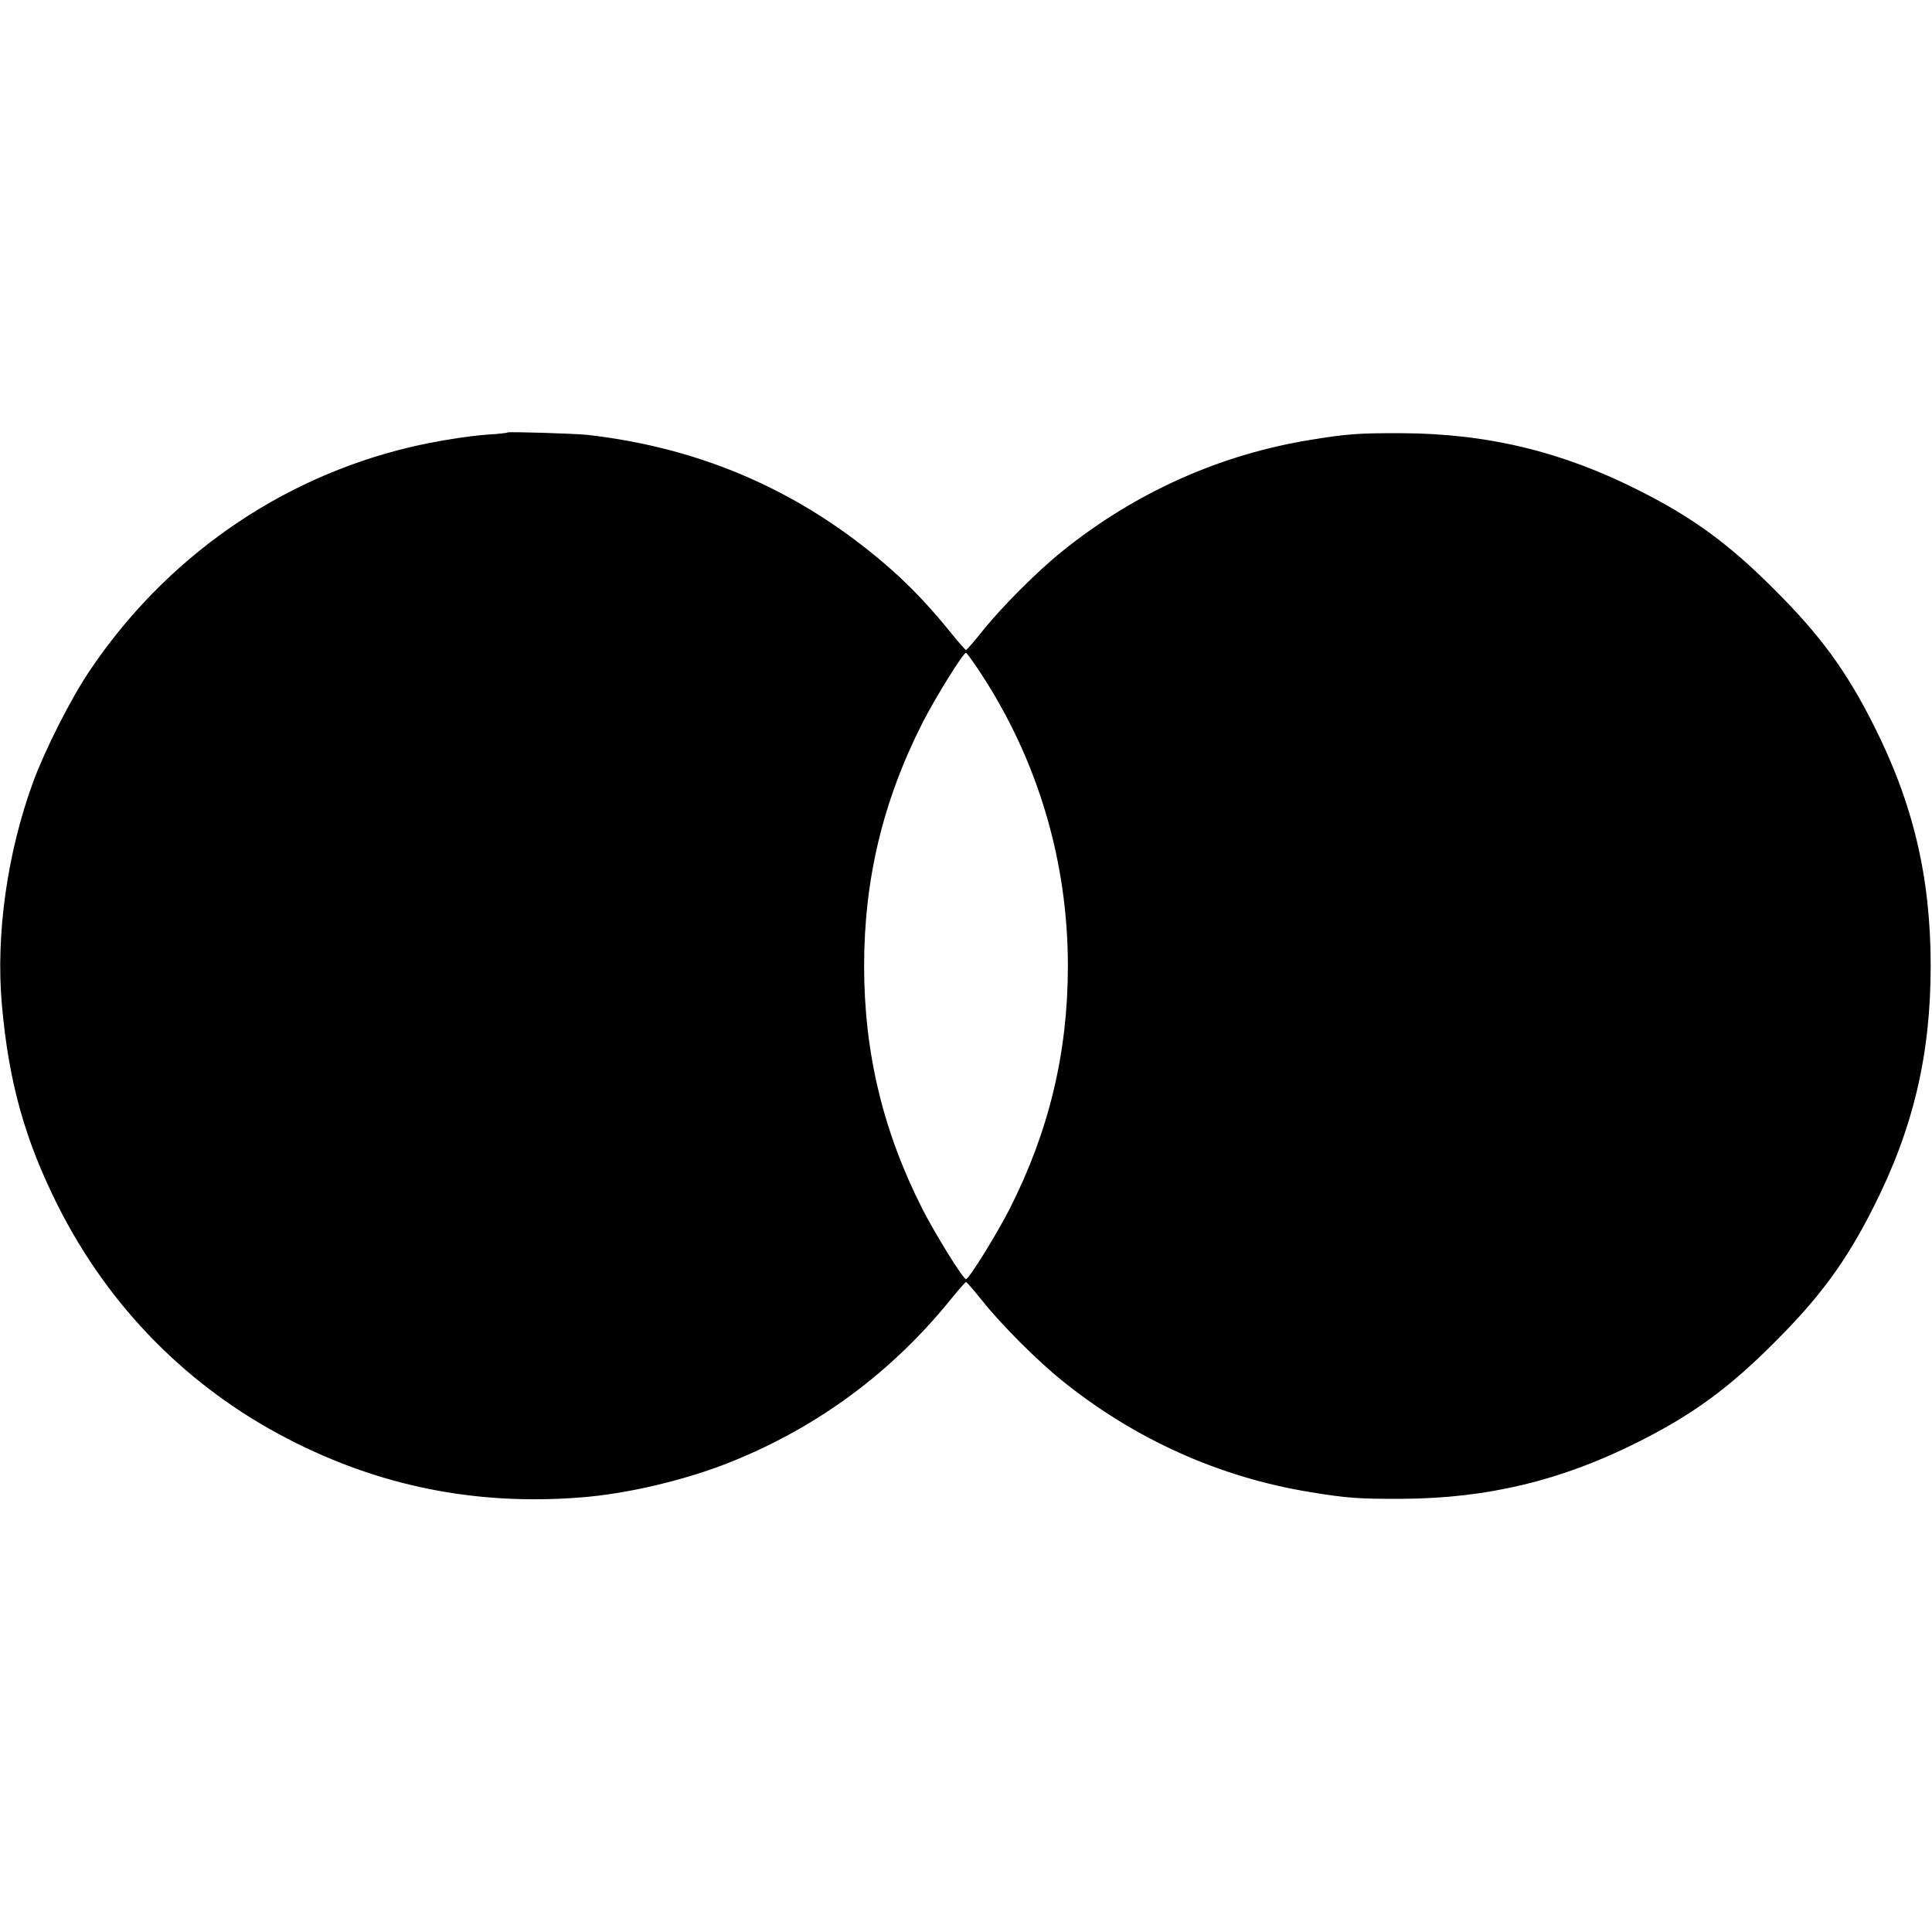 <?xml version="1.0" standalone="no"?>
<!DOCTYPE svg PUBLIC "-//W3C//DTD SVG 20010904//EN"
 "http://www.w3.org/TR/2001/REC-SVG-20010904/DTD/svg10.dtd">
<svg version="1.0" xmlns="http://www.w3.org/2000/svg"
 width="1024pt" height="1024pt" viewBox="0 0 1024 1024"
 preserveAspectRatio="xMidYMid meet">
<g transform="translate(0,1024) scale(0.1,-0.1)"
fill="#000000" stroke="none">
<path d="M2690 7948 c-3 -3 -48 -8 -100 -11 -107 -7 -292 -37 -420 -68 -692
-165 -1297 -589 -1698 -1189 -97 -144 -234 -415 -296 -584 -138 -376 -199
-811 -166 -1181 36 -412 123 -720 299 -1070 270 -534 688 -958 1216 -1231 485
-251 995 -354 1549 -311 247 18 563 93 801 189 463 186 856 478 1170 868 38
47 72 85 75 85 4 0 43 -45 87 -100 102 -128 292 -318 424 -424 385 -310 834
-512 1317 -590 190 -31 253 -36 482 -35 455 2 852 98 1260 305 284 143 476
284 715 524 242 241 381 431 524 715 211 416 304 809 304 1280 0 471 -93 864
-304 1280 -143 284 -282 474 -524 715 -239 240 -431 381 -715 524 -408 207
-805 303 -1260 305 -229 1 -292 -4 -482 -35 -483 -78 -932 -280 -1317 -590
-132 -106 -322 -296 -424 -424 -44 -55 -83 -100 -87 -100 -3 0 -37 38 -75 85
-108 135 -218 251 -325 345 -462 406 -993 640 -1605 710 -66 7 -420 18 -425
13z m2514 -1285 c299 -460 456 -991 456 -1543 0 -459 -100 -876 -309 -1288
-70 -137 -216 -372 -231 -372 -15 0 -161 235 -231 372 -209 412 -309 829 -309
1288 0 459 100 876 309 1288 70 137 216 372 231 372 4 0 42 -53 84 -117z"/>
</g>
</svg>
